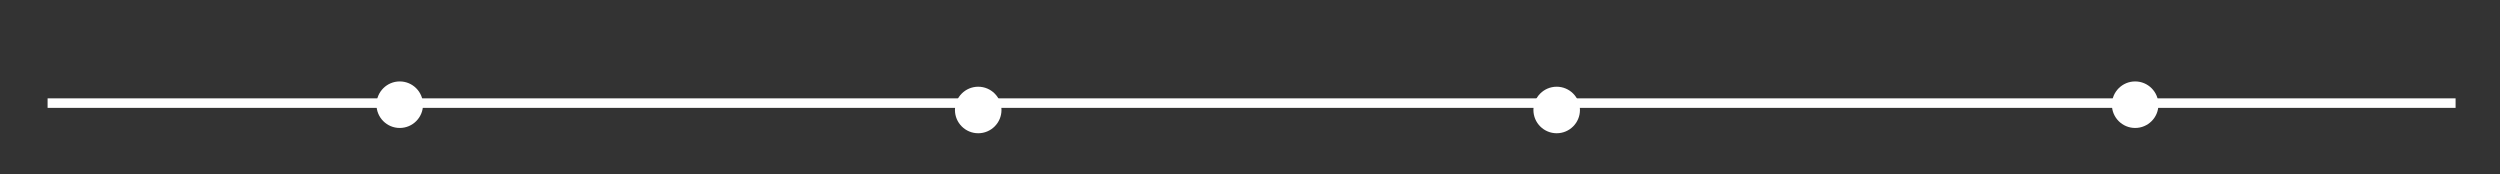 <svg xmlns="http://www.w3.org/2000/svg" viewBox="0 0 2364 165" width="2364" height="165"><rect x="0" y="0" width="2364" height="165" fill="#333333" stroke="none"/><title>新建项目</title><style>		.s0 { fill: #ffffff } 	</style><path id="&#x5F62;&#x72B6; 1" class="s0" d="m45 93h2277v9h-2277z"></path><circle id="&#x5F62;&#x72B6; 2" class="s0" cx="378" cy="99" r="22"></circle><circle id="&#x5F62;&#x72B6; 2 copy" class="s0" cx="925" cy="104" r="22"></circle><circle id="&#x5F62;&#x72B6; 2 copy 3" class="s0" cx="1472" cy="104" r="22"></circle><circle id="&#x5F62;&#x72B6; 2 copy 2" class="s0" cx="2019" cy="99" r="22"></circle></svg>